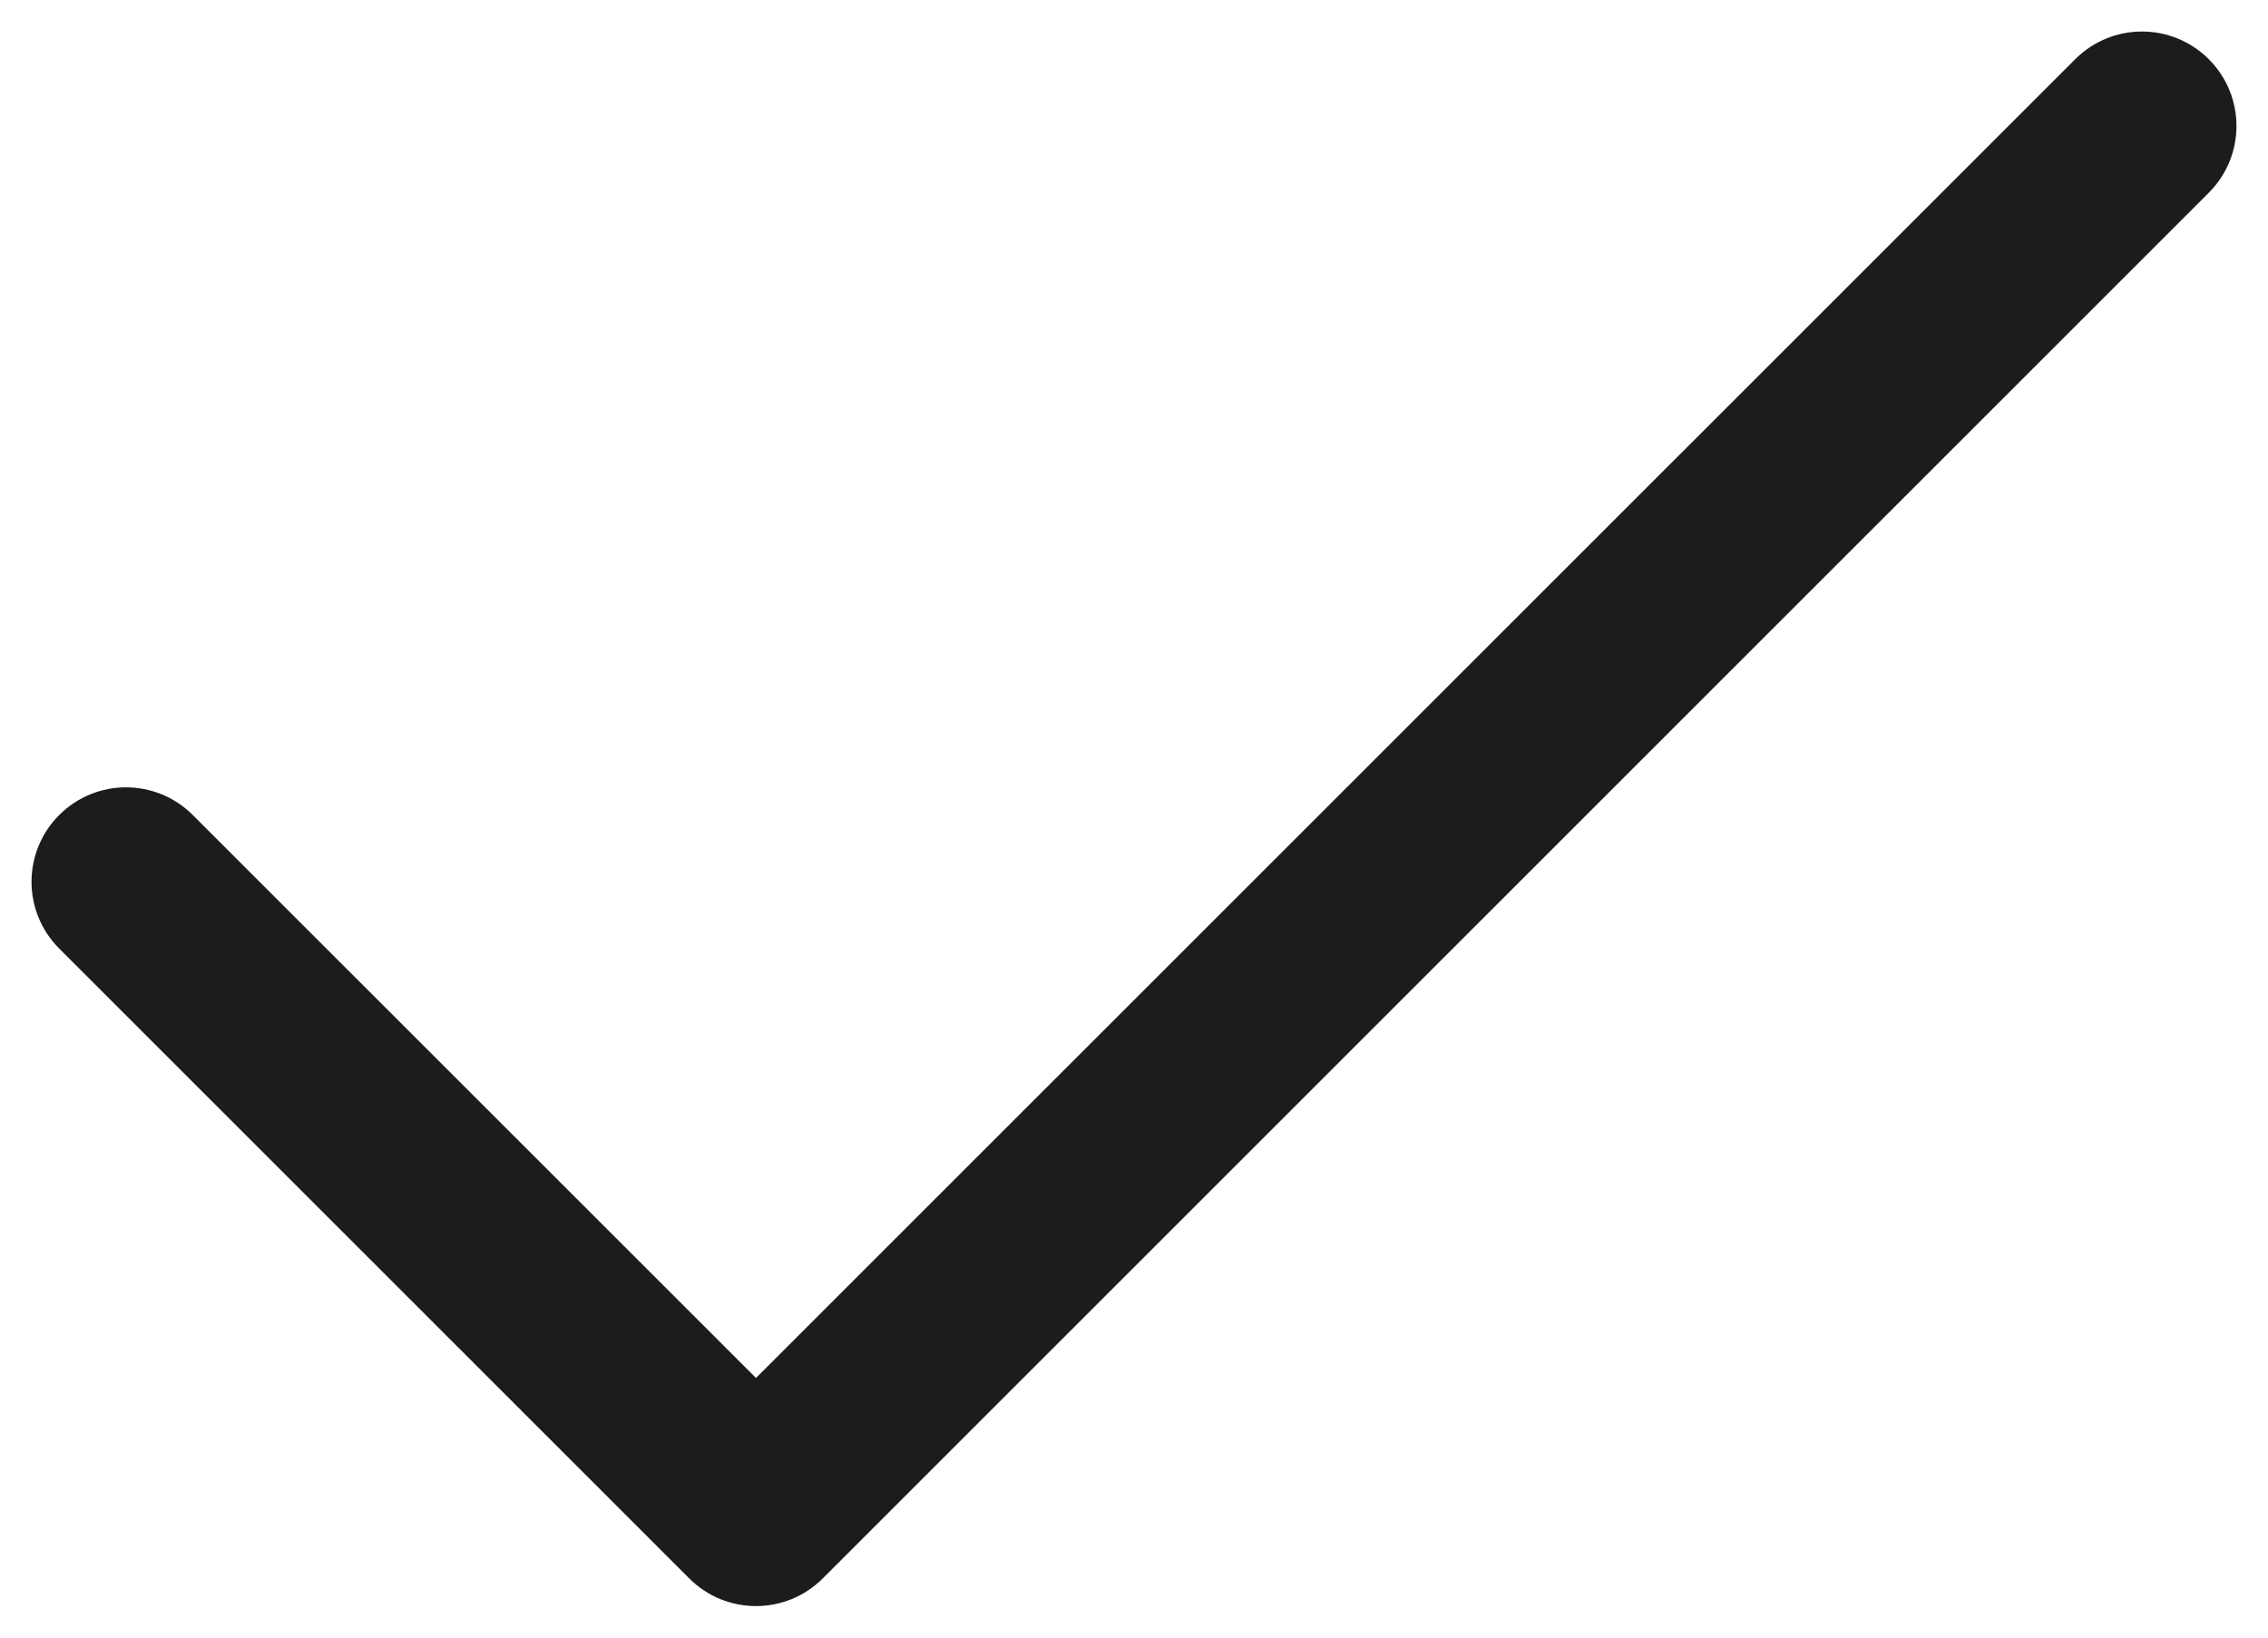 <svg width="18" height="13" viewBox="0 0 18 13" fill="none" xmlns="http://www.w3.org/2000/svg">
<path fill-rule="evenodd" clip-rule="evenodd" d="M17.53 0.47C17.823 0.763 17.823 1.237 17.53 1.53L6.53 12.53C6.237 12.823 5.763 12.823 5.47 12.53L0.47 7.53C0.177 7.237 0.177 6.763 0.47 6.47C0.763 6.177 1.237 6.177 1.53 6.47L6 10.939L16.47 0.47C16.763 0.177 17.237 0.177 17.53 0.47Z" fill="#1C1C1C"/>
</svg>

